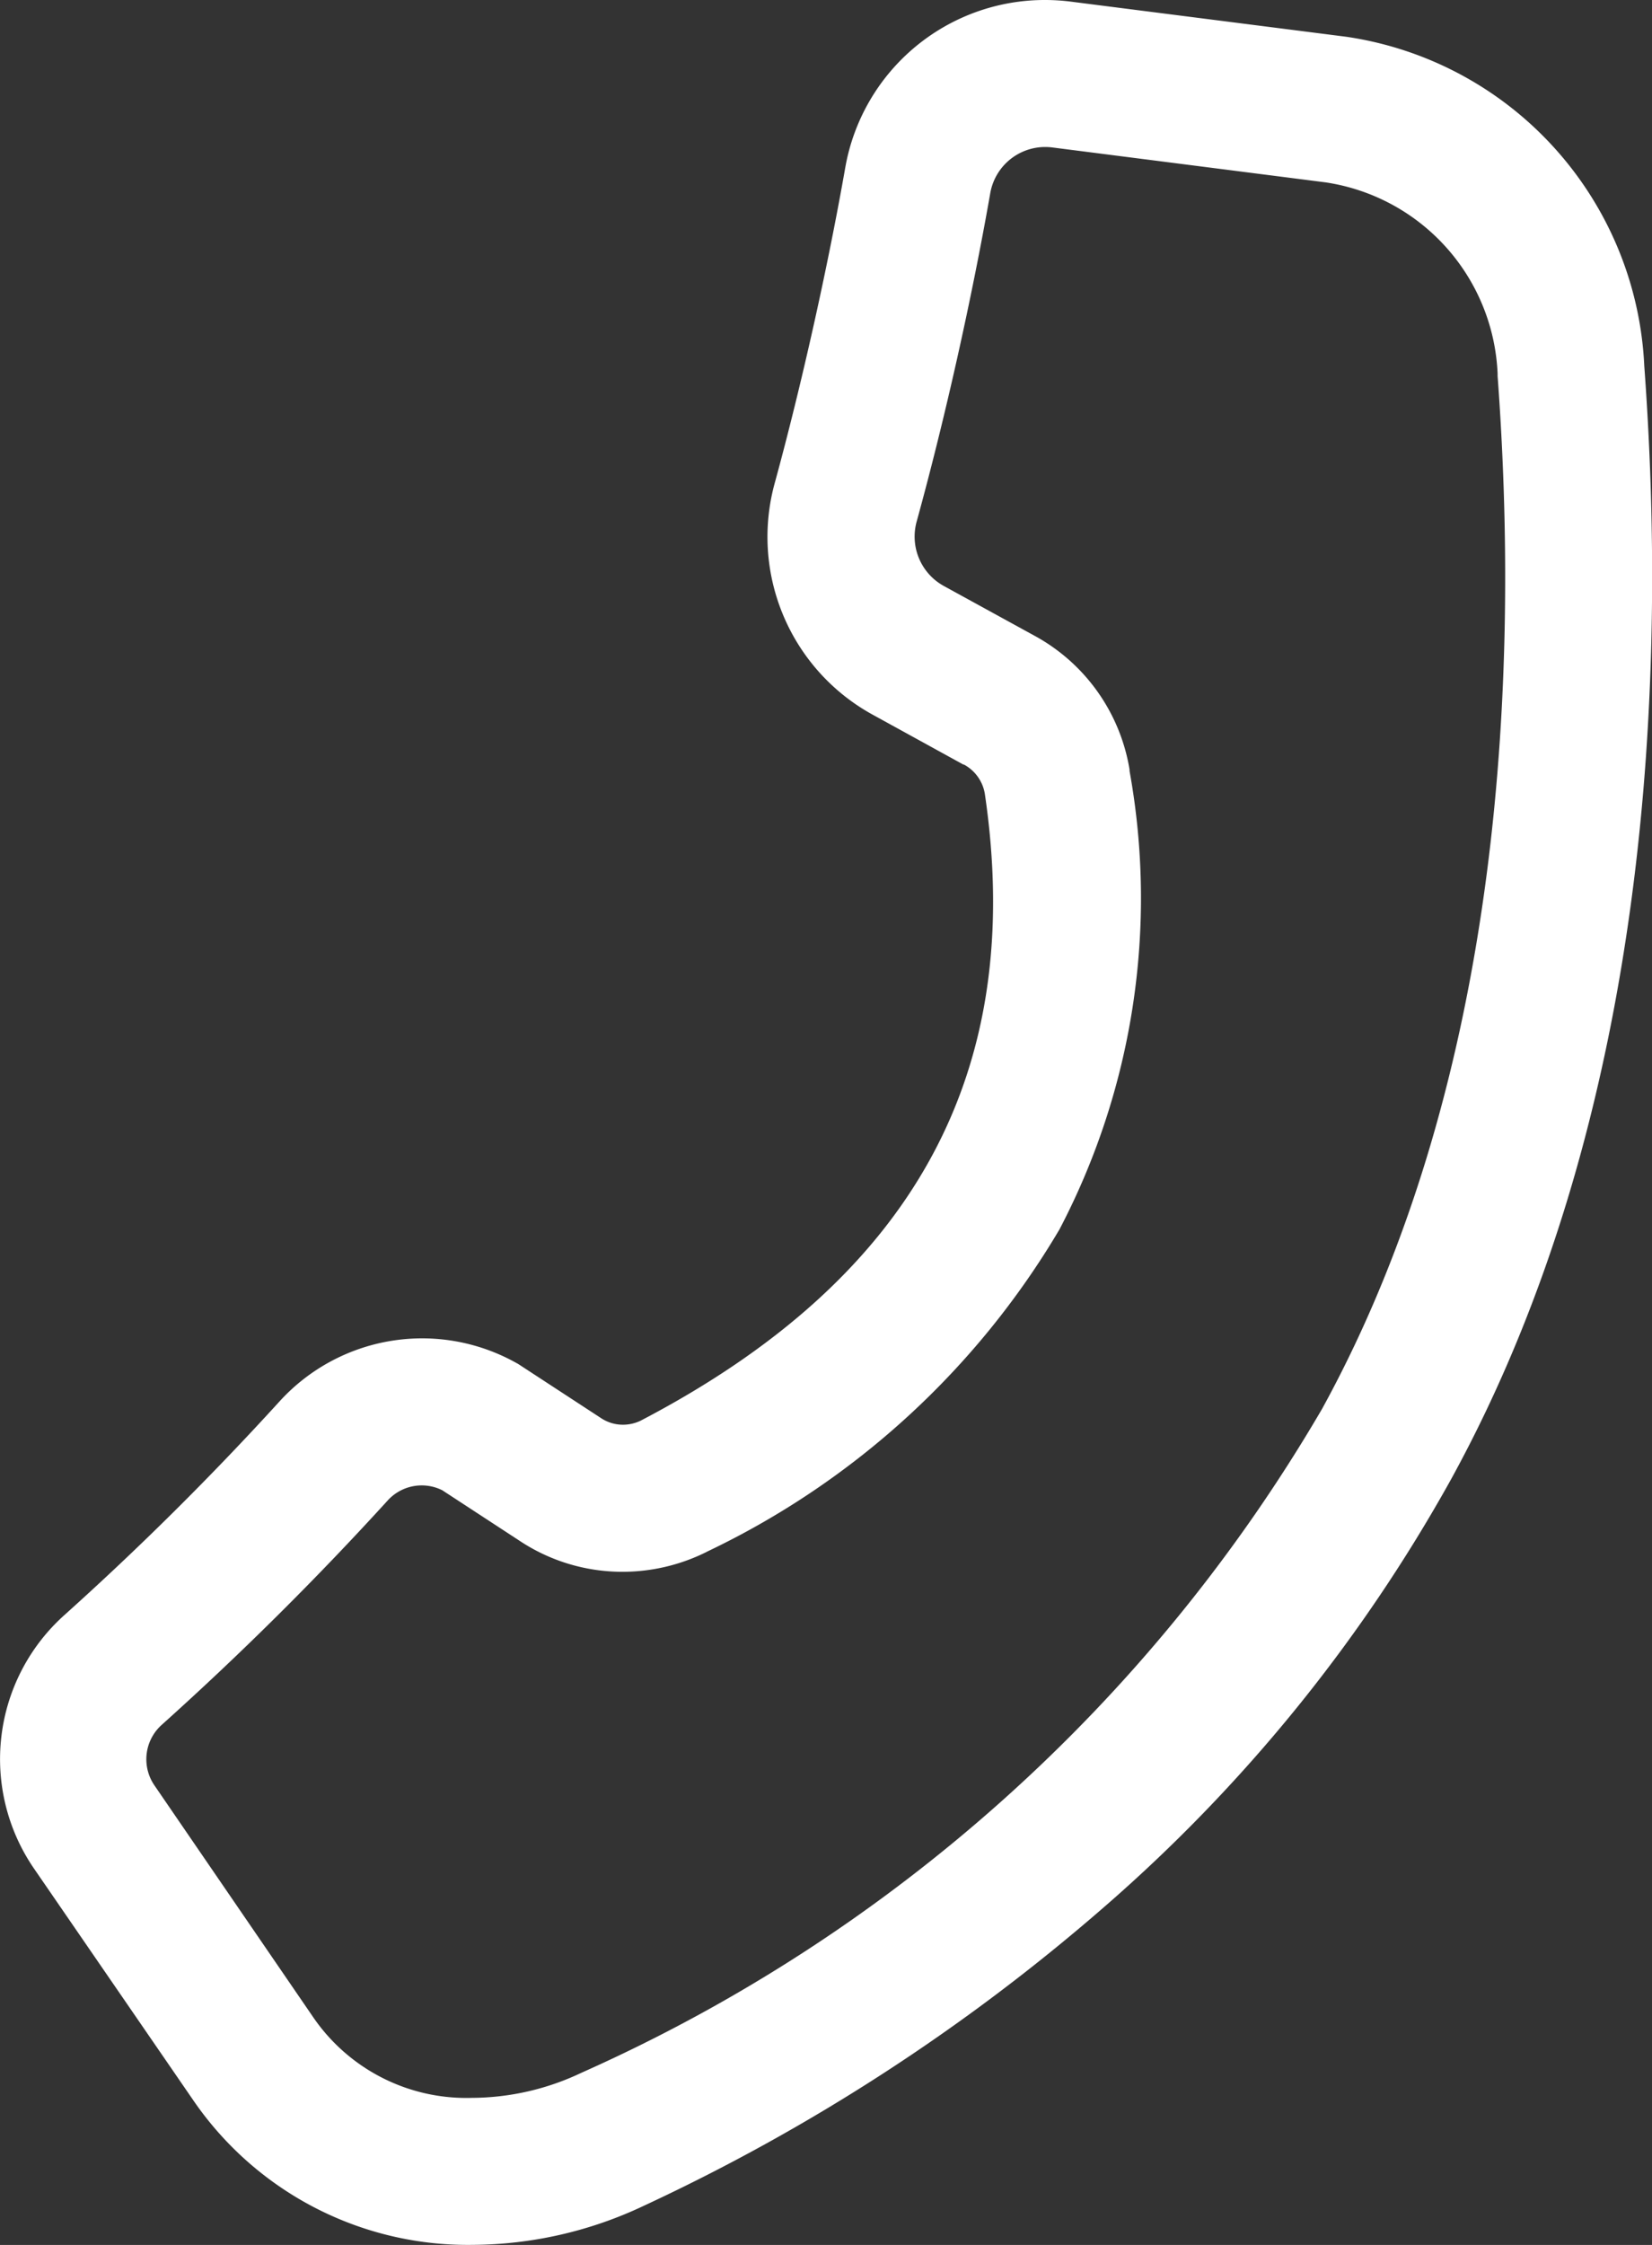 <svg xmlns="http://www.w3.org/2000/svg" width="22.491" height="30.542" viewBox="0 0 22.491 30.542"><rect x="0" y="0" width="22.491" height="30.542" fill="#333333" stroke="none"/><g transform="translate(-1250.631 -2817.615)"><path d="M14.143-.5a2.784,2.784,0,0,1,.363.024L18.241,0A4.751,4.751,0,0,1,22.3,4.48c.307,4.169.1,10.175-2.632,15.148a21.581,21.581,0,0,1-4.734,5.827,26.66,26.66,0,0,1-6.25,4.052,5.509,5.509,0,0,1-2.333.534,4.532,4.532,0,0,1-3.8-1.959L.378,24.923a2.63,2.63,0,0,1,.409-3.447,41.058,41.058,0,0,0,2.928-2.905,2.626,2.626,0,0,1,3.222-.532l.031.017,1.127.736a.537.537,0,0,0,.3.091.554.554,0,0,0,.241-.055c3.716-1.939,5.248-4.731,4.685-8.534a.554.554,0,0,0-.283-.392l-.008,0L11.8,9.226a2.759,2.759,0,0,1-1.334-3.17c.358-1.309.716-2.91.956-4.277A2.758,2.758,0,0,1,14.143-.5ZM17.96,1.981l-3.712-.474a.8.8,0,0,0-.105-.007.759.759,0,0,0-.747.627c-.253,1.443-.617,3.07-1,4.461a.767.767,0,0,0,.369.885l1.222.67a2.541,2.541,0,0,1,1.305,1.826l0,.019a9.707,9.707,0,0,1-.954,6.238,11.123,11.123,0,0,1-4.792,4.381l-.015.008a2.564,2.564,0,0,1-1.141.269,2.53,2.53,0,0,1-1.41-.427l-1.044-.682a.626.626,0,0,0-.745.14,43.088,43.088,0,0,1-3.075,3.051.628.628,0,0,0-.1.823l2.167,3.162a2.527,2.527,0,0,0,2.155,1.09A3.5,3.5,0,0,0,7.829,27.7a22.059,22.059,0,0,0,10.084-9.032c2.5-4.55,2.679-10.153,2.39-14.053l0-.032A2.75,2.75,0,0,0,17.96,1.981Z" transform="translate(1250.717 2818.115)" fill="#fff"/></g></svg>